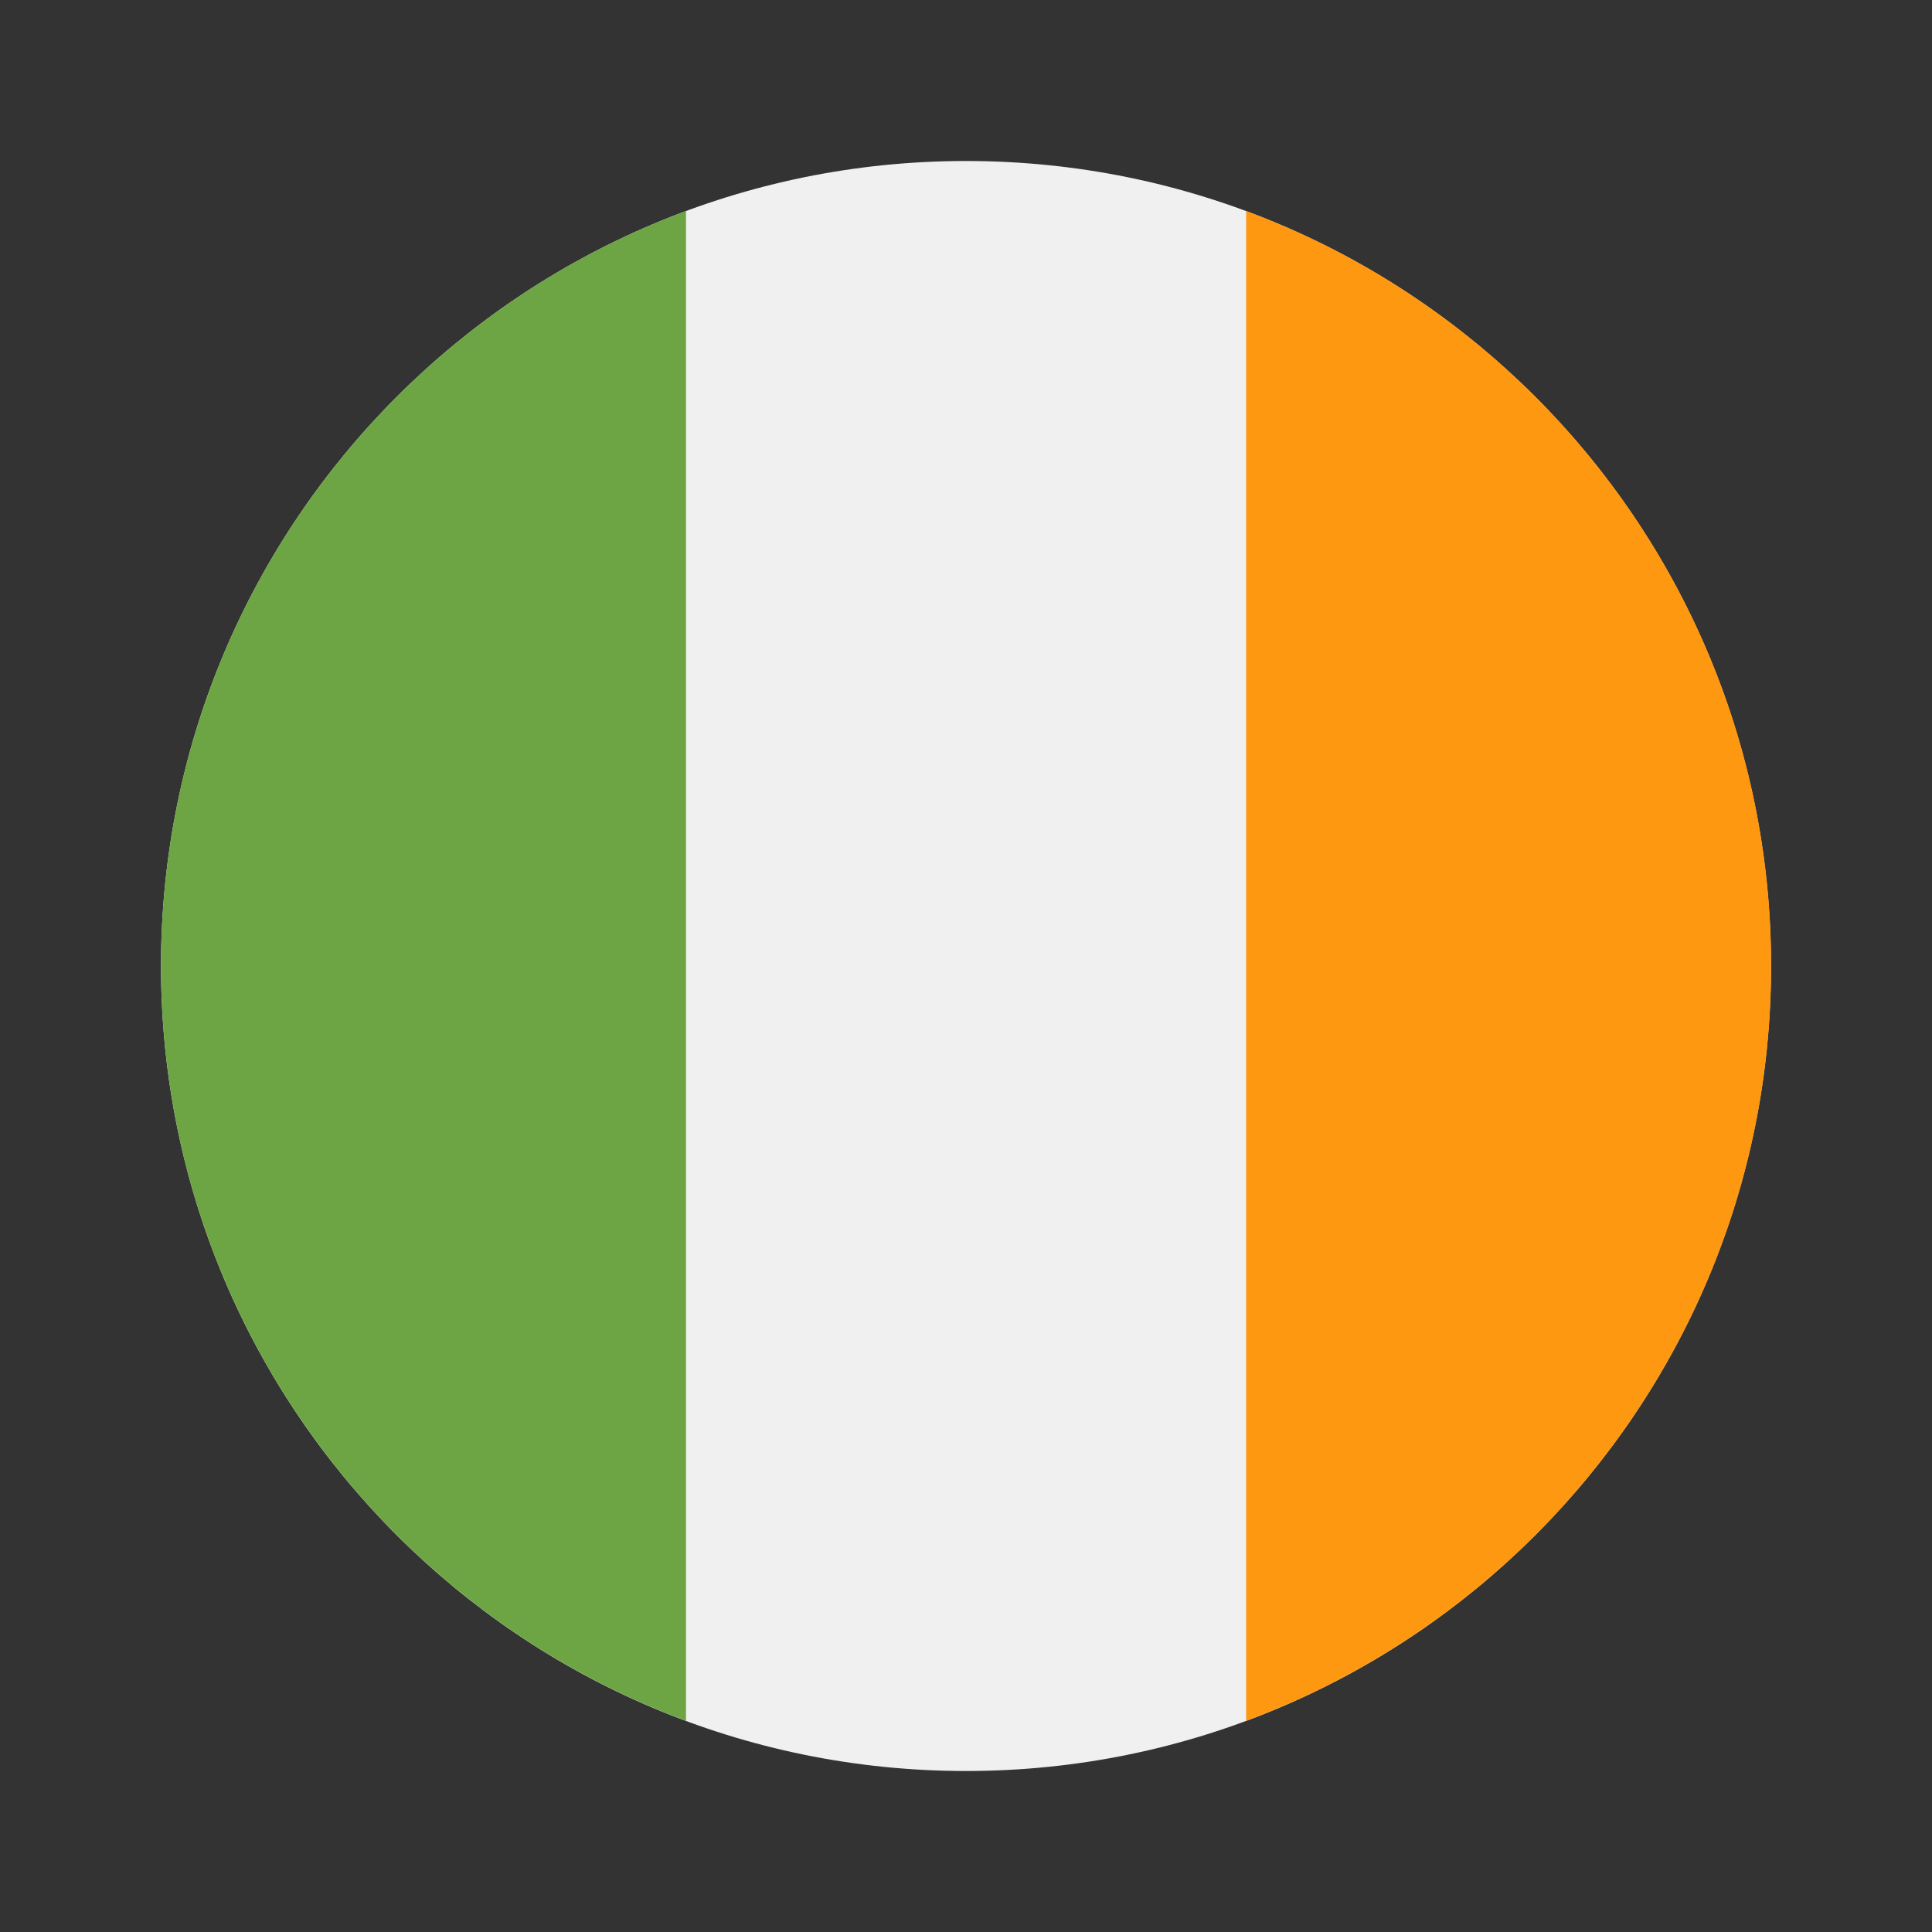 <?xml version="1.0" encoding="UTF-8"?> <svg xmlns="http://www.w3.org/2000/svg" width="24" height="24" viewBox="0 0 24 24" fill="none"><rect x="0" y="0" width="24" height="24" fill="#333333" stroke="none"/><path d="M12 22C17.523 22 22 17.523 22 12C22 6.477 17.523 2 12 2C6.477 2 2 6.477 2 12C2 17.523 6.477 22 12 22Z" fill="#F0F0F0"></path><path d="M22.002 11.999C22.002 7.699 19.288 4.034 15.48 2.621V21.377C19.288 19.964 22.002 16.299 22.002 11.999Z" fill="#FF9811"></path><path d="M2 11.999C2 16.299 4.714 19.964 8.522 21.377V2.621C4.714 4.034 2 7.699 2 11.999Z" fill="#6DA544"></path></svg> 